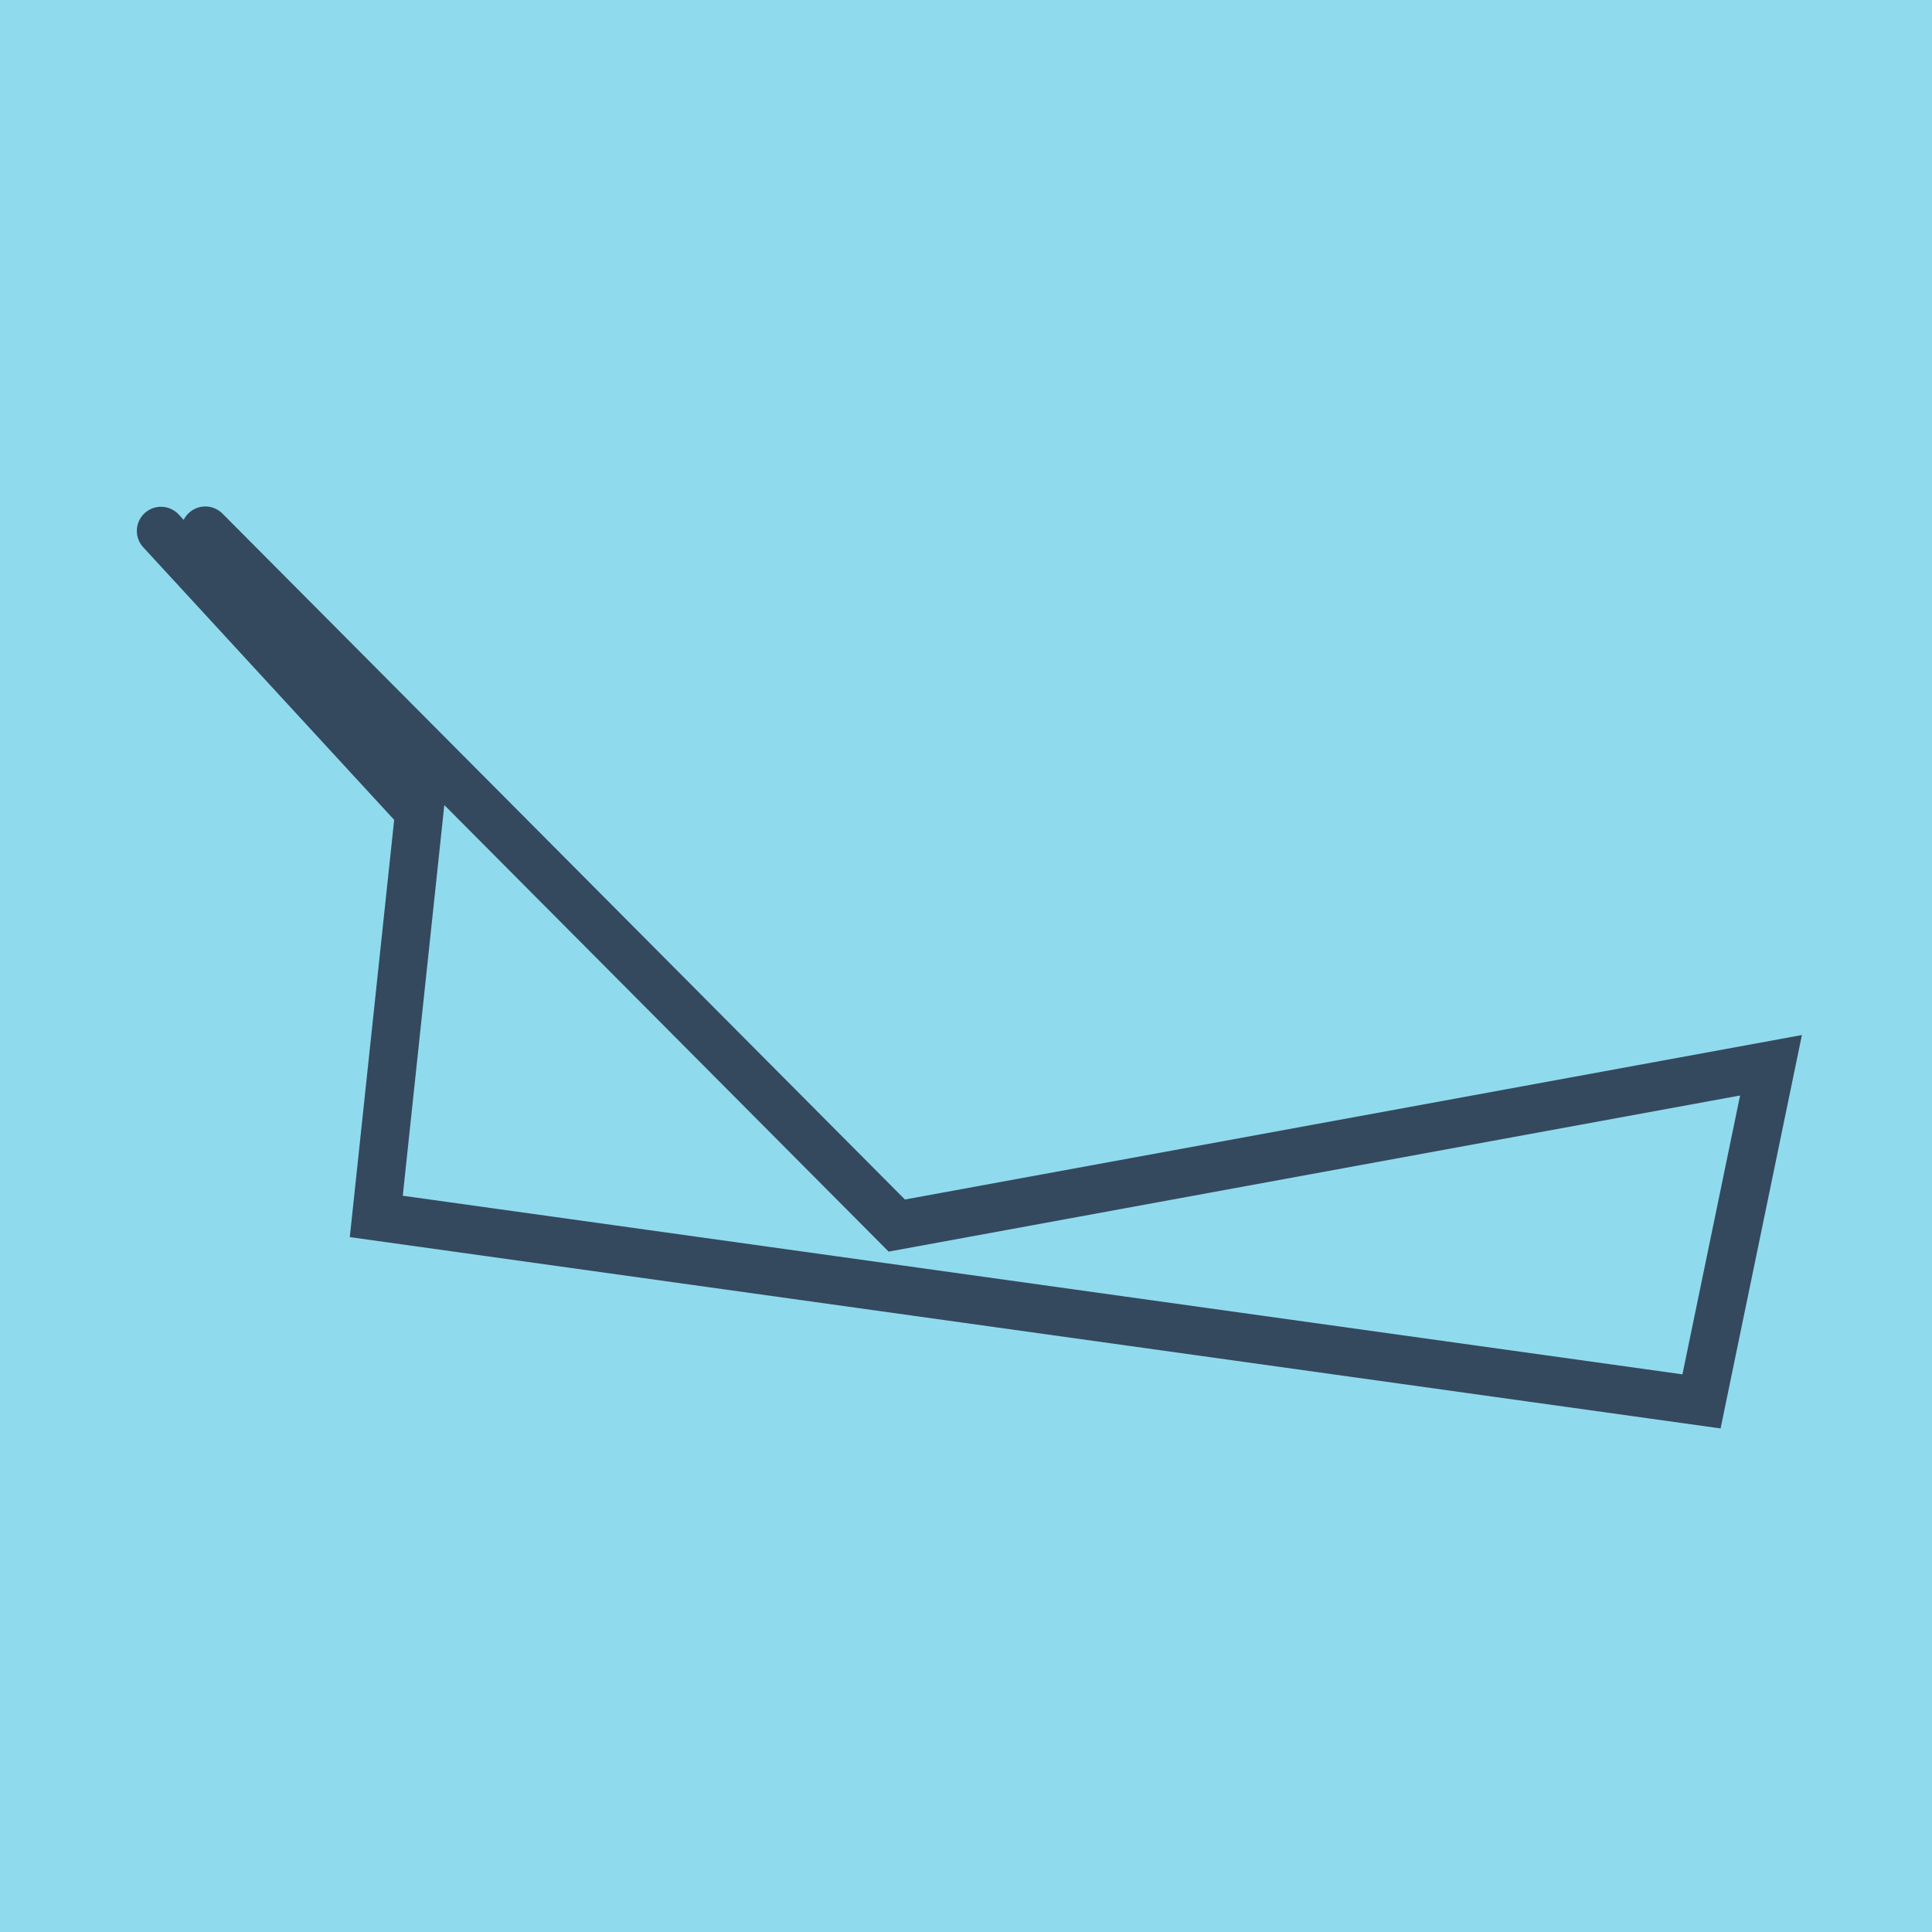 <?xml version="1.0" encoding="utf-8"?>
<!DOCTYPE svg PUBLIC "-//W3C//DTD SVG 1.1//EN" "http://www.w3.org/Graphics/SVG/1.1/DTD/svg11.dtd">
<svg xmlns="http://www.w3.org/2000/svg" xmlns:xlink="http://www.w3.org/1999/xlink" viewBox="-10 -10 120 120" preserveAspectRatio="xMidYMid meet">
	<path style="fill:#90daee" d="M-10-10h120v120H-10z"/>
			<polyline stroke-linecap="round" points="0,22.976 16.046,40.407 13.372,65.554 95.684,77.043 100,56.165 45.701,66.122 2.753,22.957 " style="fill:none;stroke:#34495e;stroke-width: 3px"/>
	</svg>
